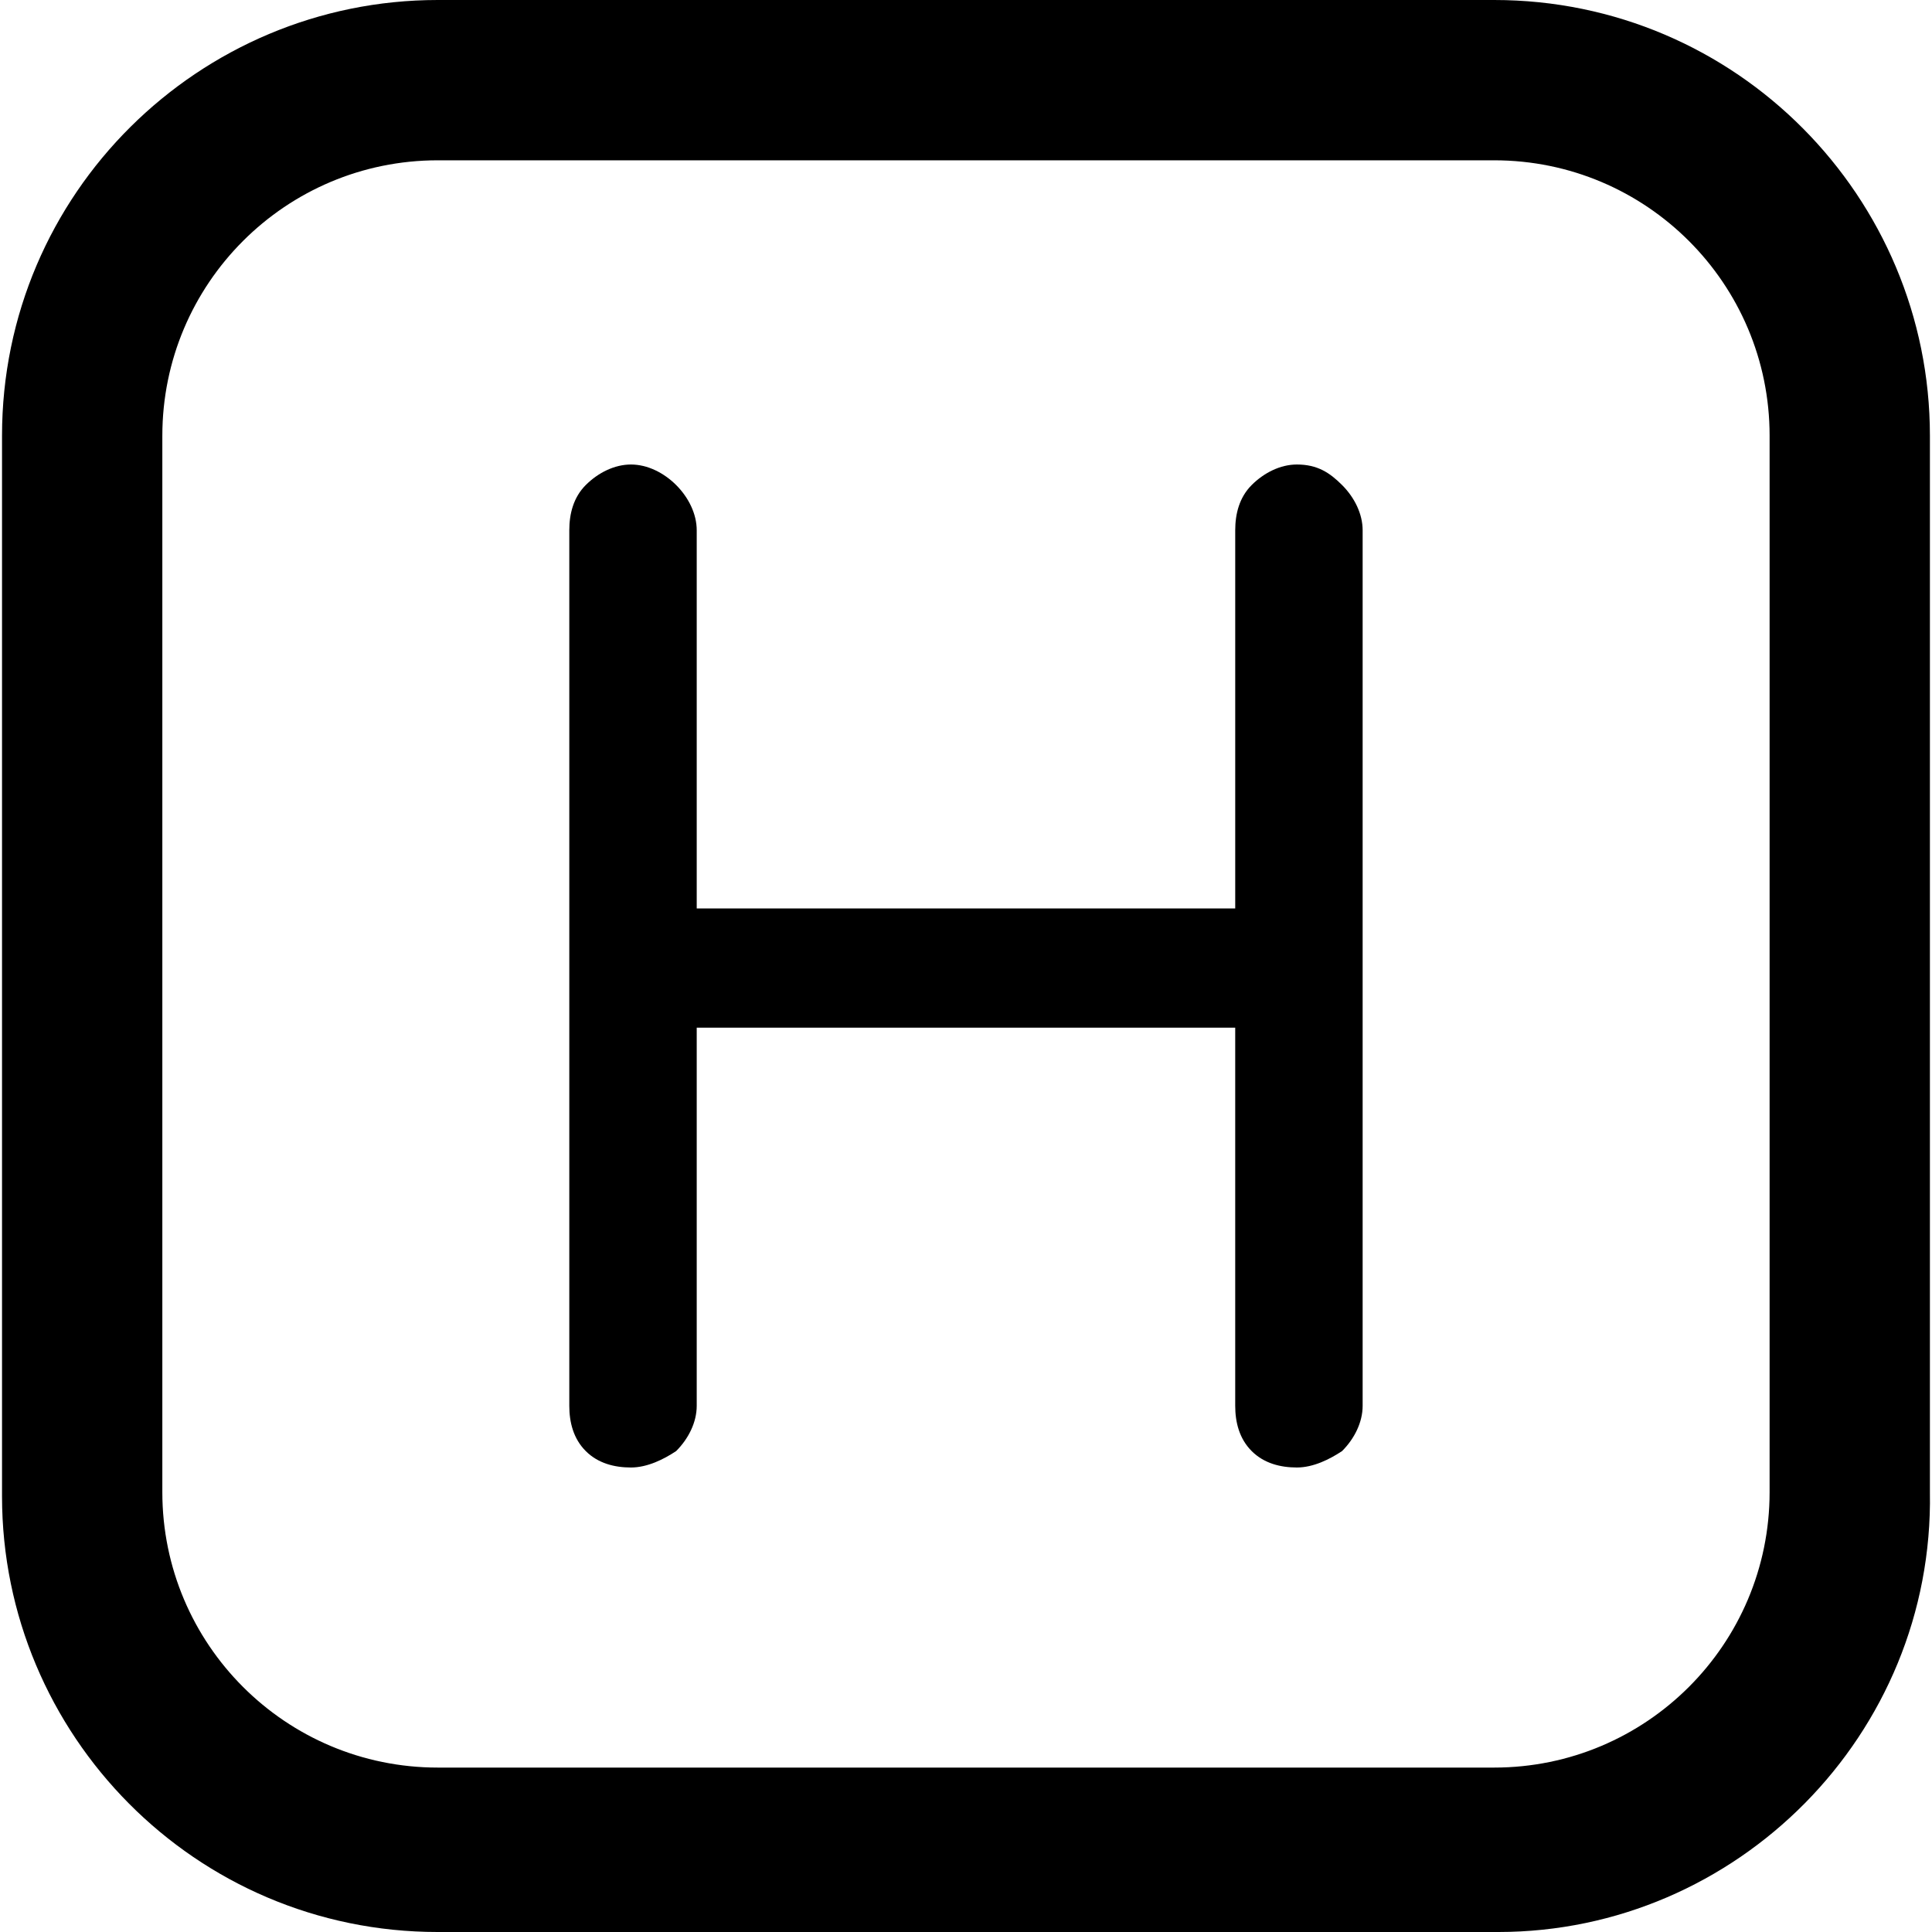 <?xml version="1.0" encoding="iso-8859-1"?>
<!-- Uploaded to: SVG Repo, www.svgrepo.com, Generator: SVG Repo Mixer Tools -->
<svg fill="#000000" height="800px" width="800px" version="1.1" id="Layer_1" xmlns="http://www.w3.org/2000/svg" xmlns:xlink="http://www.w3.org/1999/xlink" 
	 viewBox="0 0 501.333 501.333" xml:space="preserve">
<g>
	<g>
		<path d="M500.792,387.2V113.066C500.792,51.2,450.659,0,387.725,0H113.592C51.725,0,0.525,50.133,0.525,113.067v275.2
			c0,61.867,50.133,113.067,113.067,113.067h275.2C450.658,501.333,501.859,450.133,500.792,387.2z M459.192,387.2
			c0,39.467-32,71.467-71.467,71.467H113.592c-39.467,0-71.467-32-71.467-71.467V113.066c0-39.467,32-71.467,71.467-71.467h274.133
			c39.467,0,71.467,32,71.467,71.467V387.2z"/>
	</g>
</g>
<g>
	<g>
		<path d="M348.259,125.867c-3.2-3.2-6.4-5.333-11.733-5.333c-4.267,0-8.533,2.133-11.733,5.333c-3.2,3.2-4.267,7.467-4.267,11.733
			v98.133H180.792V137.6c0-4.267-2.133-8.533-5.333-11.733c-3.2-3.2-7.467-5.333-11.733-5.333s-8.533,2.133-11.733,5.333
			c-3.2,3.2-4.267,7.467-4.267,11.733v227.2c0,4.267,1.067,8.533,4.267,11.733c3.2,3.2,7.467,4.267,11.733,4.267
			s8.533-2.133,11.733-4.267c3.2-3.2,5.333-7.467,5.333-11.733v-98.133h139.733V364.8c0,4.267,1.067,8.533,4.267,11.733
			c3.2,3.2,7.467,4.267,11.733,4.267s8.533-2.133,11.733-4.267c3.2-3.2,5.333-7.467,5.333-11.733V137.6
			C353.592,133.333,351.459,129.067,348.259,125.867z"/>
	</g>
</g>
</svg>
